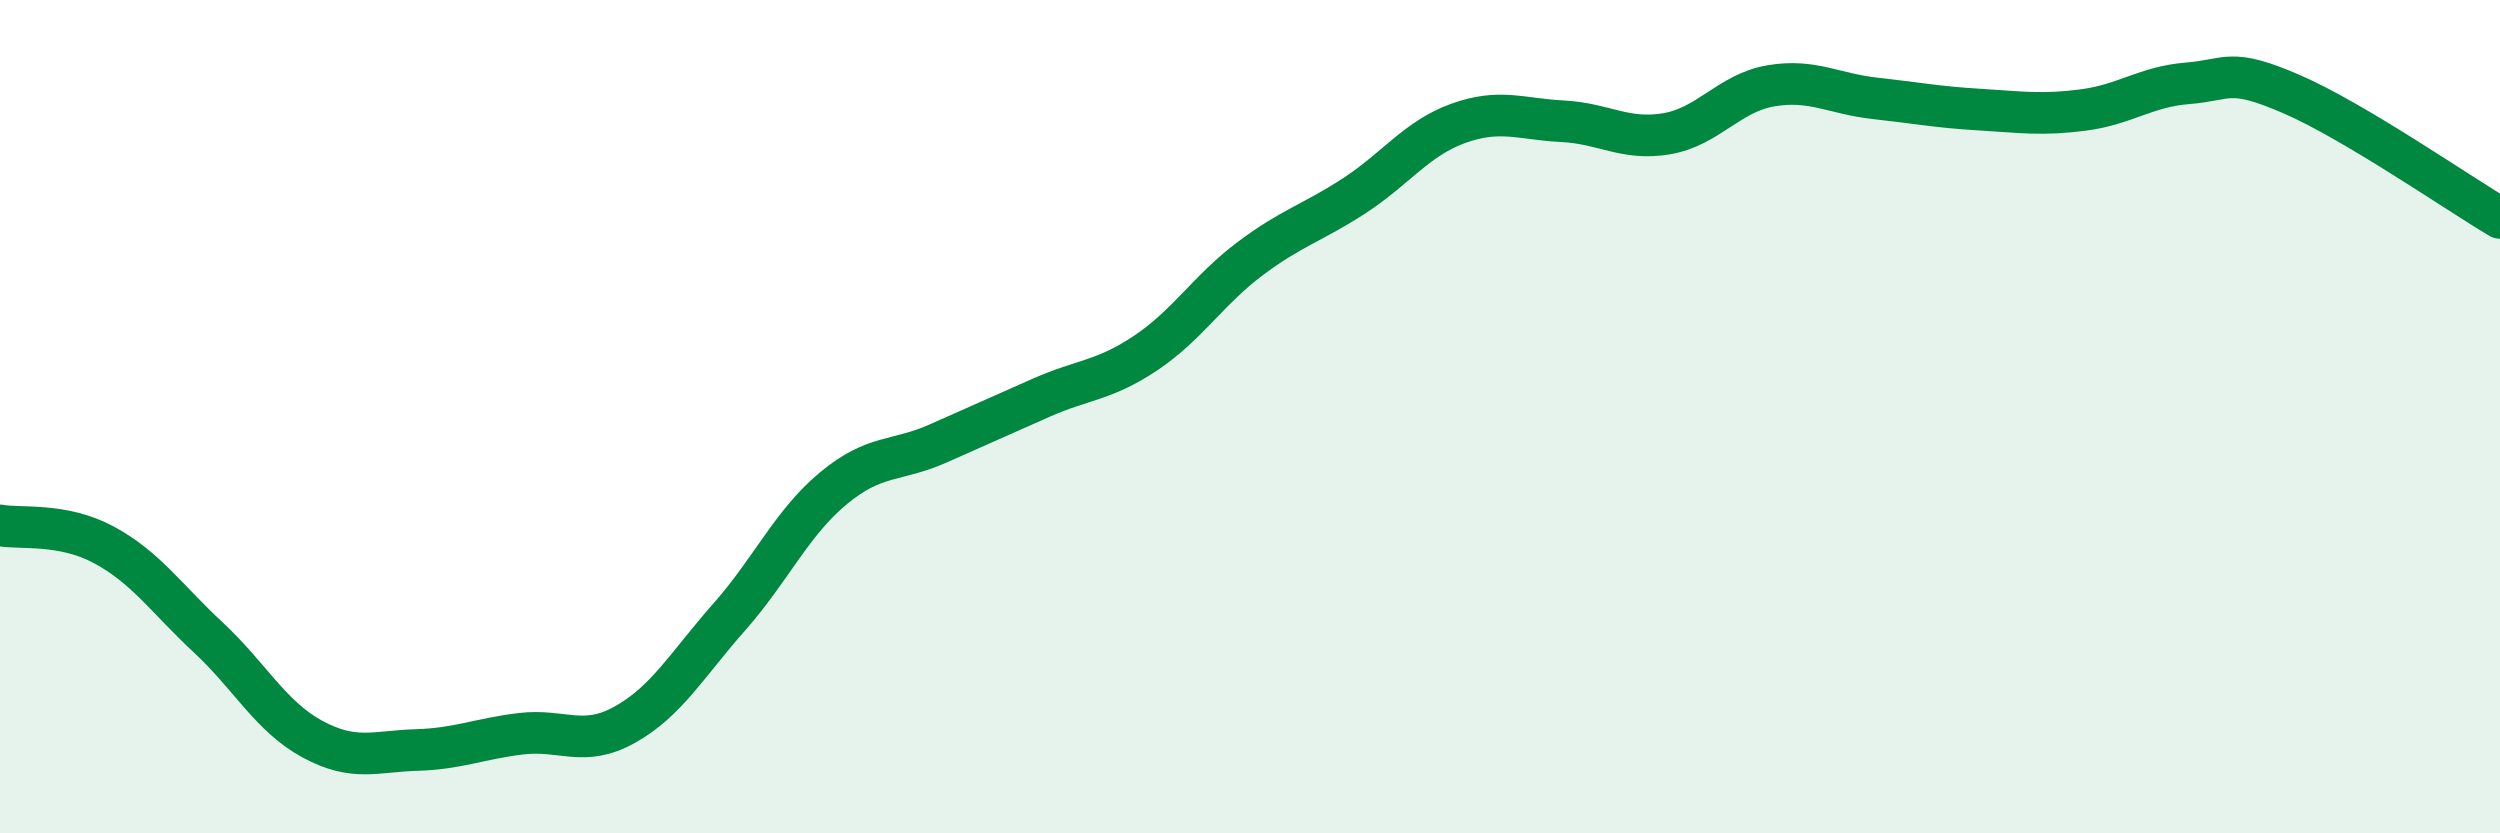 
    <svg width="60" height="20" viewBox="0 0 60 20" xmlns="http://www.w3.org/2000/svg">
      <path
        d="M 0,12.61 C 0.5,12.7 1.5,12.54 2.5,13.08 C 3.5,13.62 4,14.37 5,15.3 C 6,16.23 6.5,17.2 7.5,17.74 C 8.5,18.28 9,18.03 10,18 C 11,17.97 11.5,17.73 12.5,17.61 C 13.5,17.49 14,17.95 15,17.39 C 16,16.83 16.5,15.94 17.5,14.81 C 18.5,13.68 19,12.55 20,11.72 C 21,10.89 21.5,11.09 22.5,10.65 C 23.5,10.21 24,9.98 25,9.54 C 26,9.1 26.5,9.14 27.5,8.47 C 28.5,7.8 29,6.96 30,6.21 C 31,5.46 31.5,5.35 32.5,4.7 C 33.5,4.05 34,3.32 35,2.96 C 36,2.6 36.5,2.86 37.5,2.91 C 38.5,2.96 39,3.38 40,3.21 C 41,3.04 41.5,2.23 42.5,2.06 C 43.5,1.89 44,2.25 45,2.36 C 46,2.47 46.5,2.57 47.5,2.63 C 48.5,2.69 49,2.77 50,2.64 C 51,2.51 51.5,2.08 52.5,2 C 53.5,1.92 53.5,1.61 55,2.26 C 56.5,2.91 59,4.64 60,5.23L60 20L0 20Z"
        fill="#008740"
        opacity="0.1"
        stroke-linecap="round"
        stroke-linejoin="round"
      />
      <path
        d="M 0,12.61 C 0.5,12.7 1.5,12.54 2.5,13.08 C 3.5,13.62 4,14.37 5,15.3 C 6,16.23 6.5,17.2 7.5,17.74 C 8.5,18.28 9,18.03 10,18 C 11,17.97 11.5,17.73 12.5,17.61 C 13.5,17.49 14,17.95 15,17.39 C 16,16.83 16.5,15.94 17.5,14.81 C 18.5,13.68 19,12.55 20,11.72 C 21,10.89 21.5,11.09 22.5,10.65 C 23.5,10.21 24,9.98 25,9.54 C 26,9.1 26.5,9.14 27.5,8.47 C 28.5,7.8 29,6.96 30,6.21 C 31,5.46 31.5,5.35 32.5,4.7 C 33.5,4.05 34,3.32 35,2.96 C 36,2.6 36.5,2.86 37.5,2.91 C 38.5,2.96 39,3.38 40,3.21 C 41,3.04 41.5,2.23 42.5,2.06 C 43.5,1.89 44,2.25 45,2.36 C 46,2.47 46.5,2.57 47.5,2.63 C 48.5,2.69 49,2.77 50,2.64 C 51,2.51 51.5,2.08 52.5,2 C 53.5,1.92 53.5,1.61 55,2.26 C 56.5,2.91 59,4.64 60,5.23"
        stroke="#008740"
        stroke-width="1"
        fill="none"
        stroke-linecap="round"
        stroke-linejoin="round"
      />
    </svg>
  